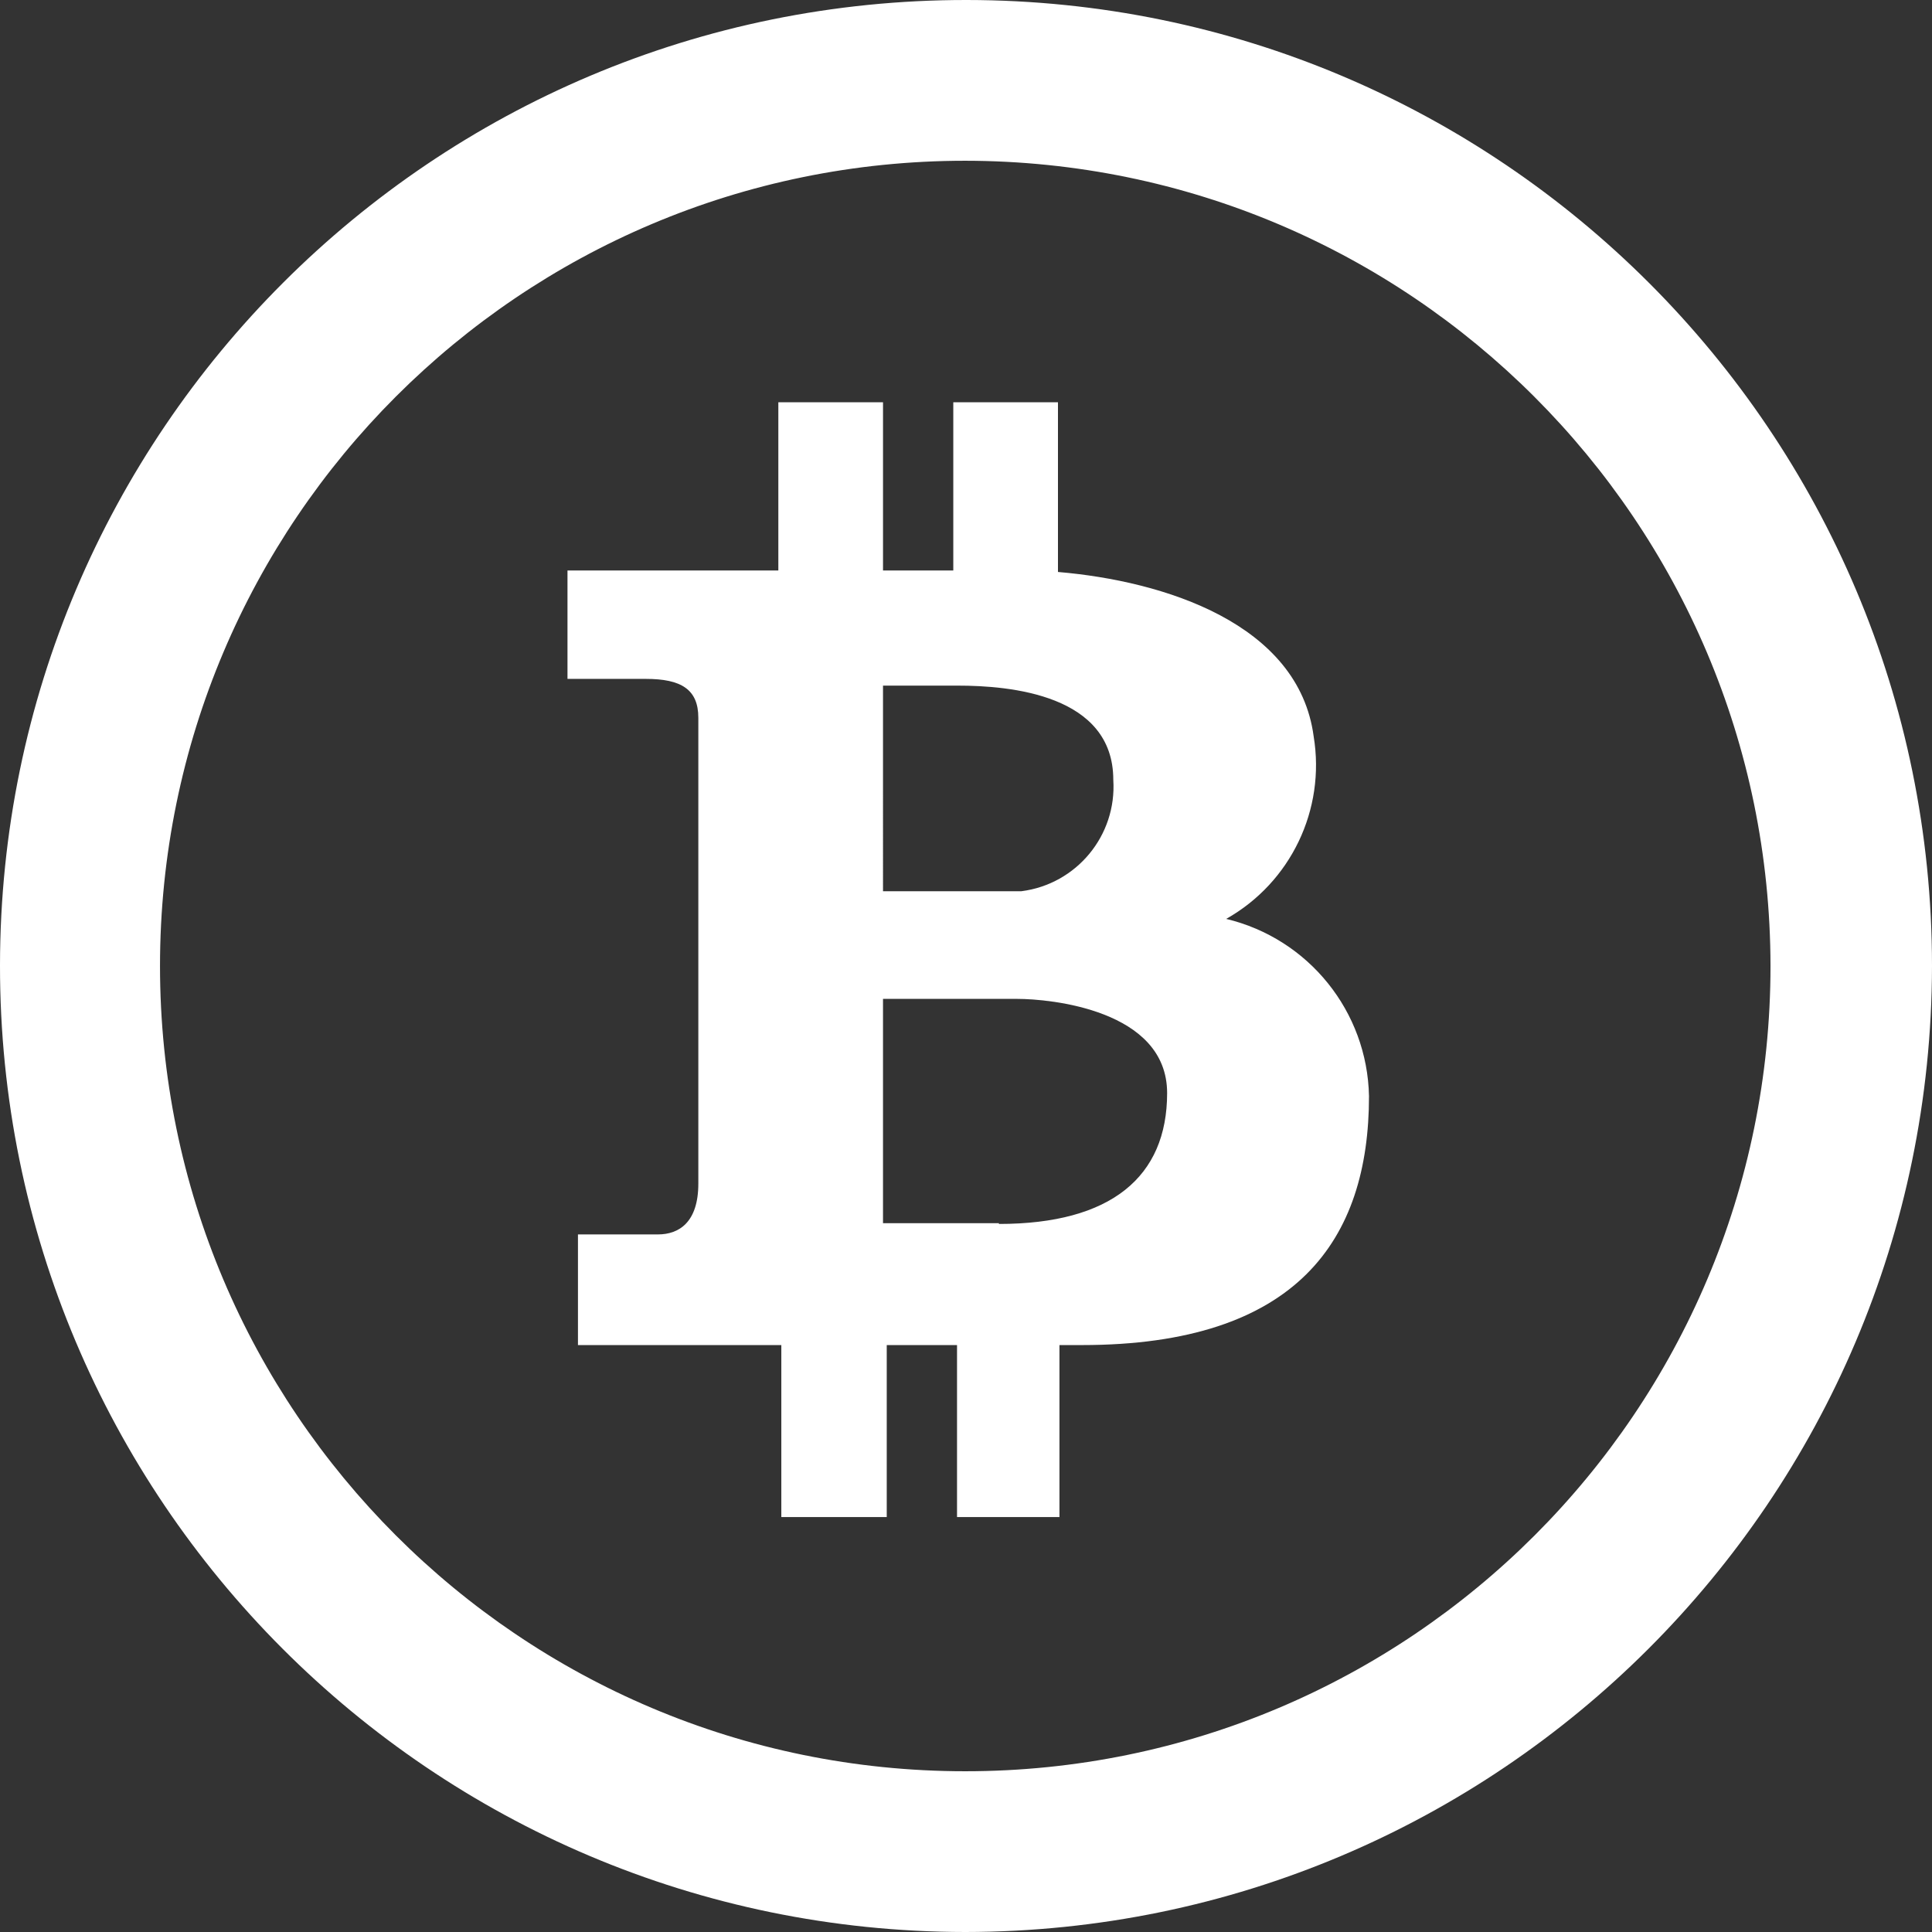 <?xml version="1.0" encoding="UTF-8"?> <svg xmlns="http://www.w3.org/2000/svg" xmlns:xlink="http://www.w3.org/1999/xlink" xmlns:svgjs="http://svgjs.com/svgjs" version="1.1" width="512" height="512" x="0" y="0" viewBox="0 0 512 512" style="enable-background:new 0 0 512 512" xml:space="preserve"><rect x="0" y="0" width="512" height="512" fill="#333333" stroke="none"/><g> <g xmlns="http://www.w3.org/2000/svg"> <g> <path d="M256.198,0C114.804-0.119,0.119,114.408,0,255.802S114.408,511.881,255.802,512C397.177,511.881,511.782,397.375,512,256 C512,114.685,397.513,0.119,256.198,0z M255.802,469.4C137.947,469.4,42.403,373.855,42.403,256S137.947,42.601,255.802,42.601 C373.617,42.72,469.082,138.185,469.201,256C469.201,373.855,373.657,469.4,255.802,469.4z" fill="#ffffff" data-original="#000000"></path> </g> </g> <g xmlns="http://www.w3.org/2000/svg"> <g> <path d="M324.954,243.517c17.12-9.65,26.373-28.968,23.183-48.347c-3.963-29.919-39.628-41.214-67.765-43.591v-44.978h-27.74 v44.582h-18.625v-44.582h-27.74v44.582H150.39v28.731h20.805c9.313,0,13.87,2.774,13.87,10.303V313.66 c0,10.303-5.152,13.474-10.7,13.474h-21.201v29.325h53.895v45.573h27.938v-45.573h18.625v45.573h27.146v-45.573h5.944 c57.065,0,76.087-27.938,76.087-65.981C362.343,268.047,346.789,248.748,324.954,243.517z M234.006,181.697h19.814 c13.87,0,41.214,2.378,41.214,24.966c0.951,14.742-9.729,27.661-24.372,29.523h-36.656 C234.006,236.186,234.006,181.697,234.006,181.697z M264.718,324.359v-0.198h-30.712v-59.443h35.666 c8.322,0,39.628,2.774,39.628,24.966S294.44,324.359,264.718,324.359z" fill="#ffffff" data-original="#000000"></path> </g> </g> <g xmlns="http://www.w3.org/2000/svg"> </g> <g xmlns="http://www.w3.org/2000/svg"> </g> <g xmlns="http://www.w3.org/2000/svg"> </g> <g xmlns="http://www.w3.org/2000/svg"> </g> <g xmlns="http://www.w3.org/2000/svg"> </g> <g xmlns="http://www.w3.org/2000/svg"> </g> <g xmlns="http://www.w3.org/2000/svg"> </g> <g xmlns="http://www.w3.org/2000/svg"> </g> <g xmlns="http://www.w3.org/2000/svg"> </g> <g xmlns="http://www.w3.org/2000/svg"> </g> <g xmlns="http://www.w3.org/2000/svg"> </g> <g xmlns="http://www.w3.org/2000/svg"> </g> <g xmlns="http://www.w3.org/2000/svg"> </g> <g xmlns="http://www.w3.org/2000/svg"> </g> <g xmlns="http://www.w3.org/2000/svg"> </g> </g></svg> 